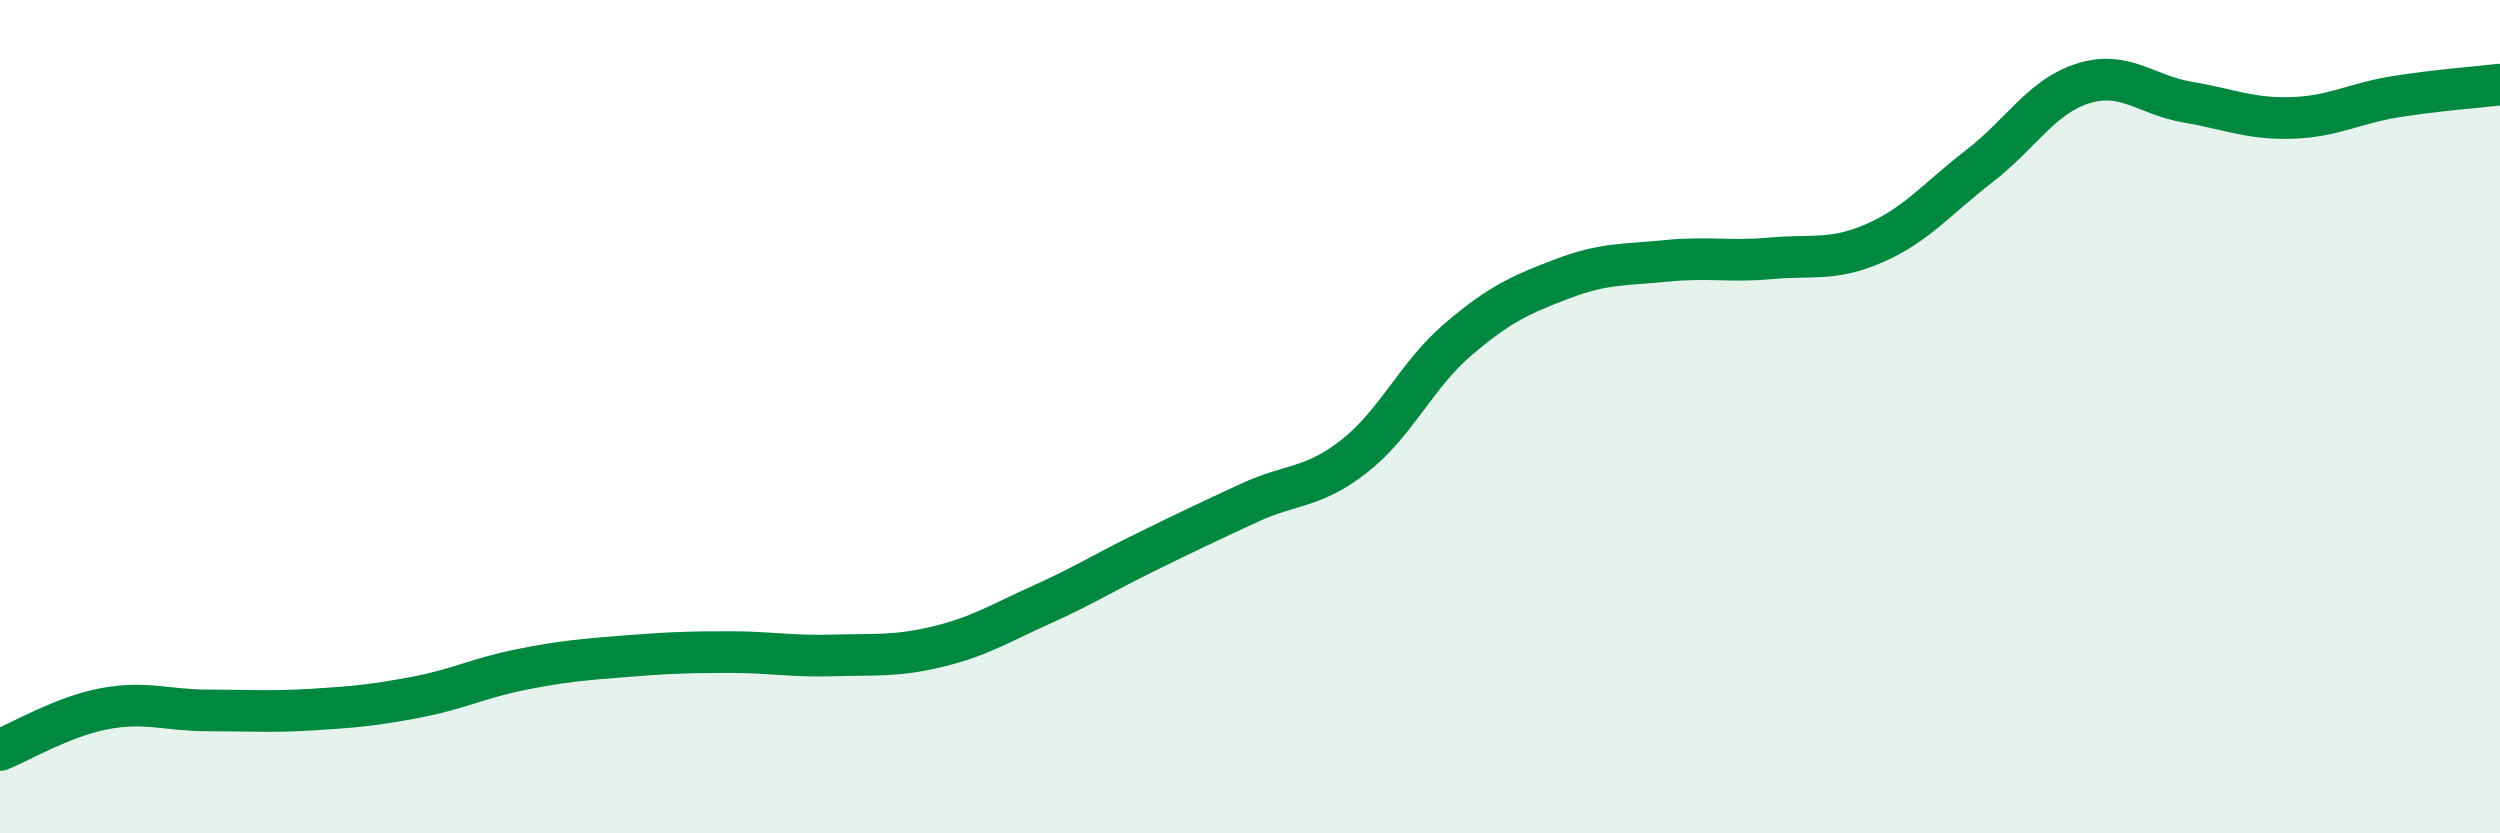 
    <svg width="60" height="20" viewBox="0 0 60 20" xmlns="http://www.w3.org/2000/svg">
      <path
        d="M 0,18 C 0.5,17.8 1.5,17.2 2.5,17.01 C 3.5,16.82 4,17.05 5,17.05 C 6,17.05 6.5,17.09 7.5,17.03 C 8.5,16.97 9,16.92 10,16.73 C 11,16.54 11.5,16.27 12.5,16.07 C 13.5,15.87 14,15.83 15,15.75 C 16,15.67 16.5,15.65 17.5,15.65 C 18.5,15.65 19,15.76 20,15.73 C 21,15.7 21.5,15.76 22.5,15.52 C 23.5,15.28 24,14.96 25,14.51 C 26,14.06 26.5,13.74 27.5,13.25 C 28.5,12.76 29,12.52 30,12.06 C 31,11.6 31.5,11.73 32.5,10.95 C 33.5,10.17 34,8.99 35,8.14 C 36,7.29 36.5,7.07 37.5,6.69 C 38.5,6.31 39,6.36 40,6.26 C 41,6.16 41.5,6.29 42.5,6.2 C 43.5,6.11 44,6.27 45,5.83 C 46,5.39 46.5,4.76 47.5,3.99 C 48.5,3.22 49,2.31 50,2 C 51,1.69 51.5,2.28 52.5,2.45 C 53.5,2.62 54,2.86 55,2.83 C 56,2.8 56.5,2.48 57.5,2.32 C 58.5,2.16 59.5,2.09 60,2.03L60 20L0 20Z"
        fill="#008740"
        opacity="0.1"
        stroke-linecap="round"
        stroke-linejoin="round"
      />
      <path
        d="M 0,18 C 0.5,17.8 1.5,17.2 2.5,17.01 C 3.5,16.82 4,17.05 5,17.05 C 6,17.05 6.5,17.09 7.5,17.03 C 8.5,16.97 9,16.92 10,16.73 C 11,16.54 11.5,16.27 12.5,16.07 C 13.5,15.87 14,15.83 15,15.75 C 16,15.67 16.5,15.65 17.5,15.65 C 18.5,15.65 19,15.76 20,15.73 C 21,15.7 21.5,15.76 22.5,15.52 C 23.5,15.28 24,14.96 25,14.51 C 26,14.06 26.5,13.74 27.5,13.25 C 28.5,12.76 29,12.52 30,12.06 C 31,11.6 31.5,11.73 32.5,10.95 C 33.5,10.17 34,8.99 35,8.14 C 36,7.29 36.5,7.07 37.5,6.69 C 38.5,6.31 39,6.36 40,6.26 C 41,6.16 41.5,6.29 42.5,6.2 C 43.5,6.11 44,6.27 45,5.83 C 46,5.39 46.5,4.76 47.5,3.99 C 48.5,3.22 49,2.31 50,2 C 51,1.69 51.5,2.28 52.5,2.45 C 53.5,2.62 54,2.86 55,2.83 C 56,2.8 56.5,2.48 57.5,2.32 C 58.5,2.16 59.5,2.09 60,2.03"
        stroke="#008740"
        stroke-width="1"
        fill="none"
        stroke-linecap="round"
        stroke-linejoin="round"
      />
    </svg>
  